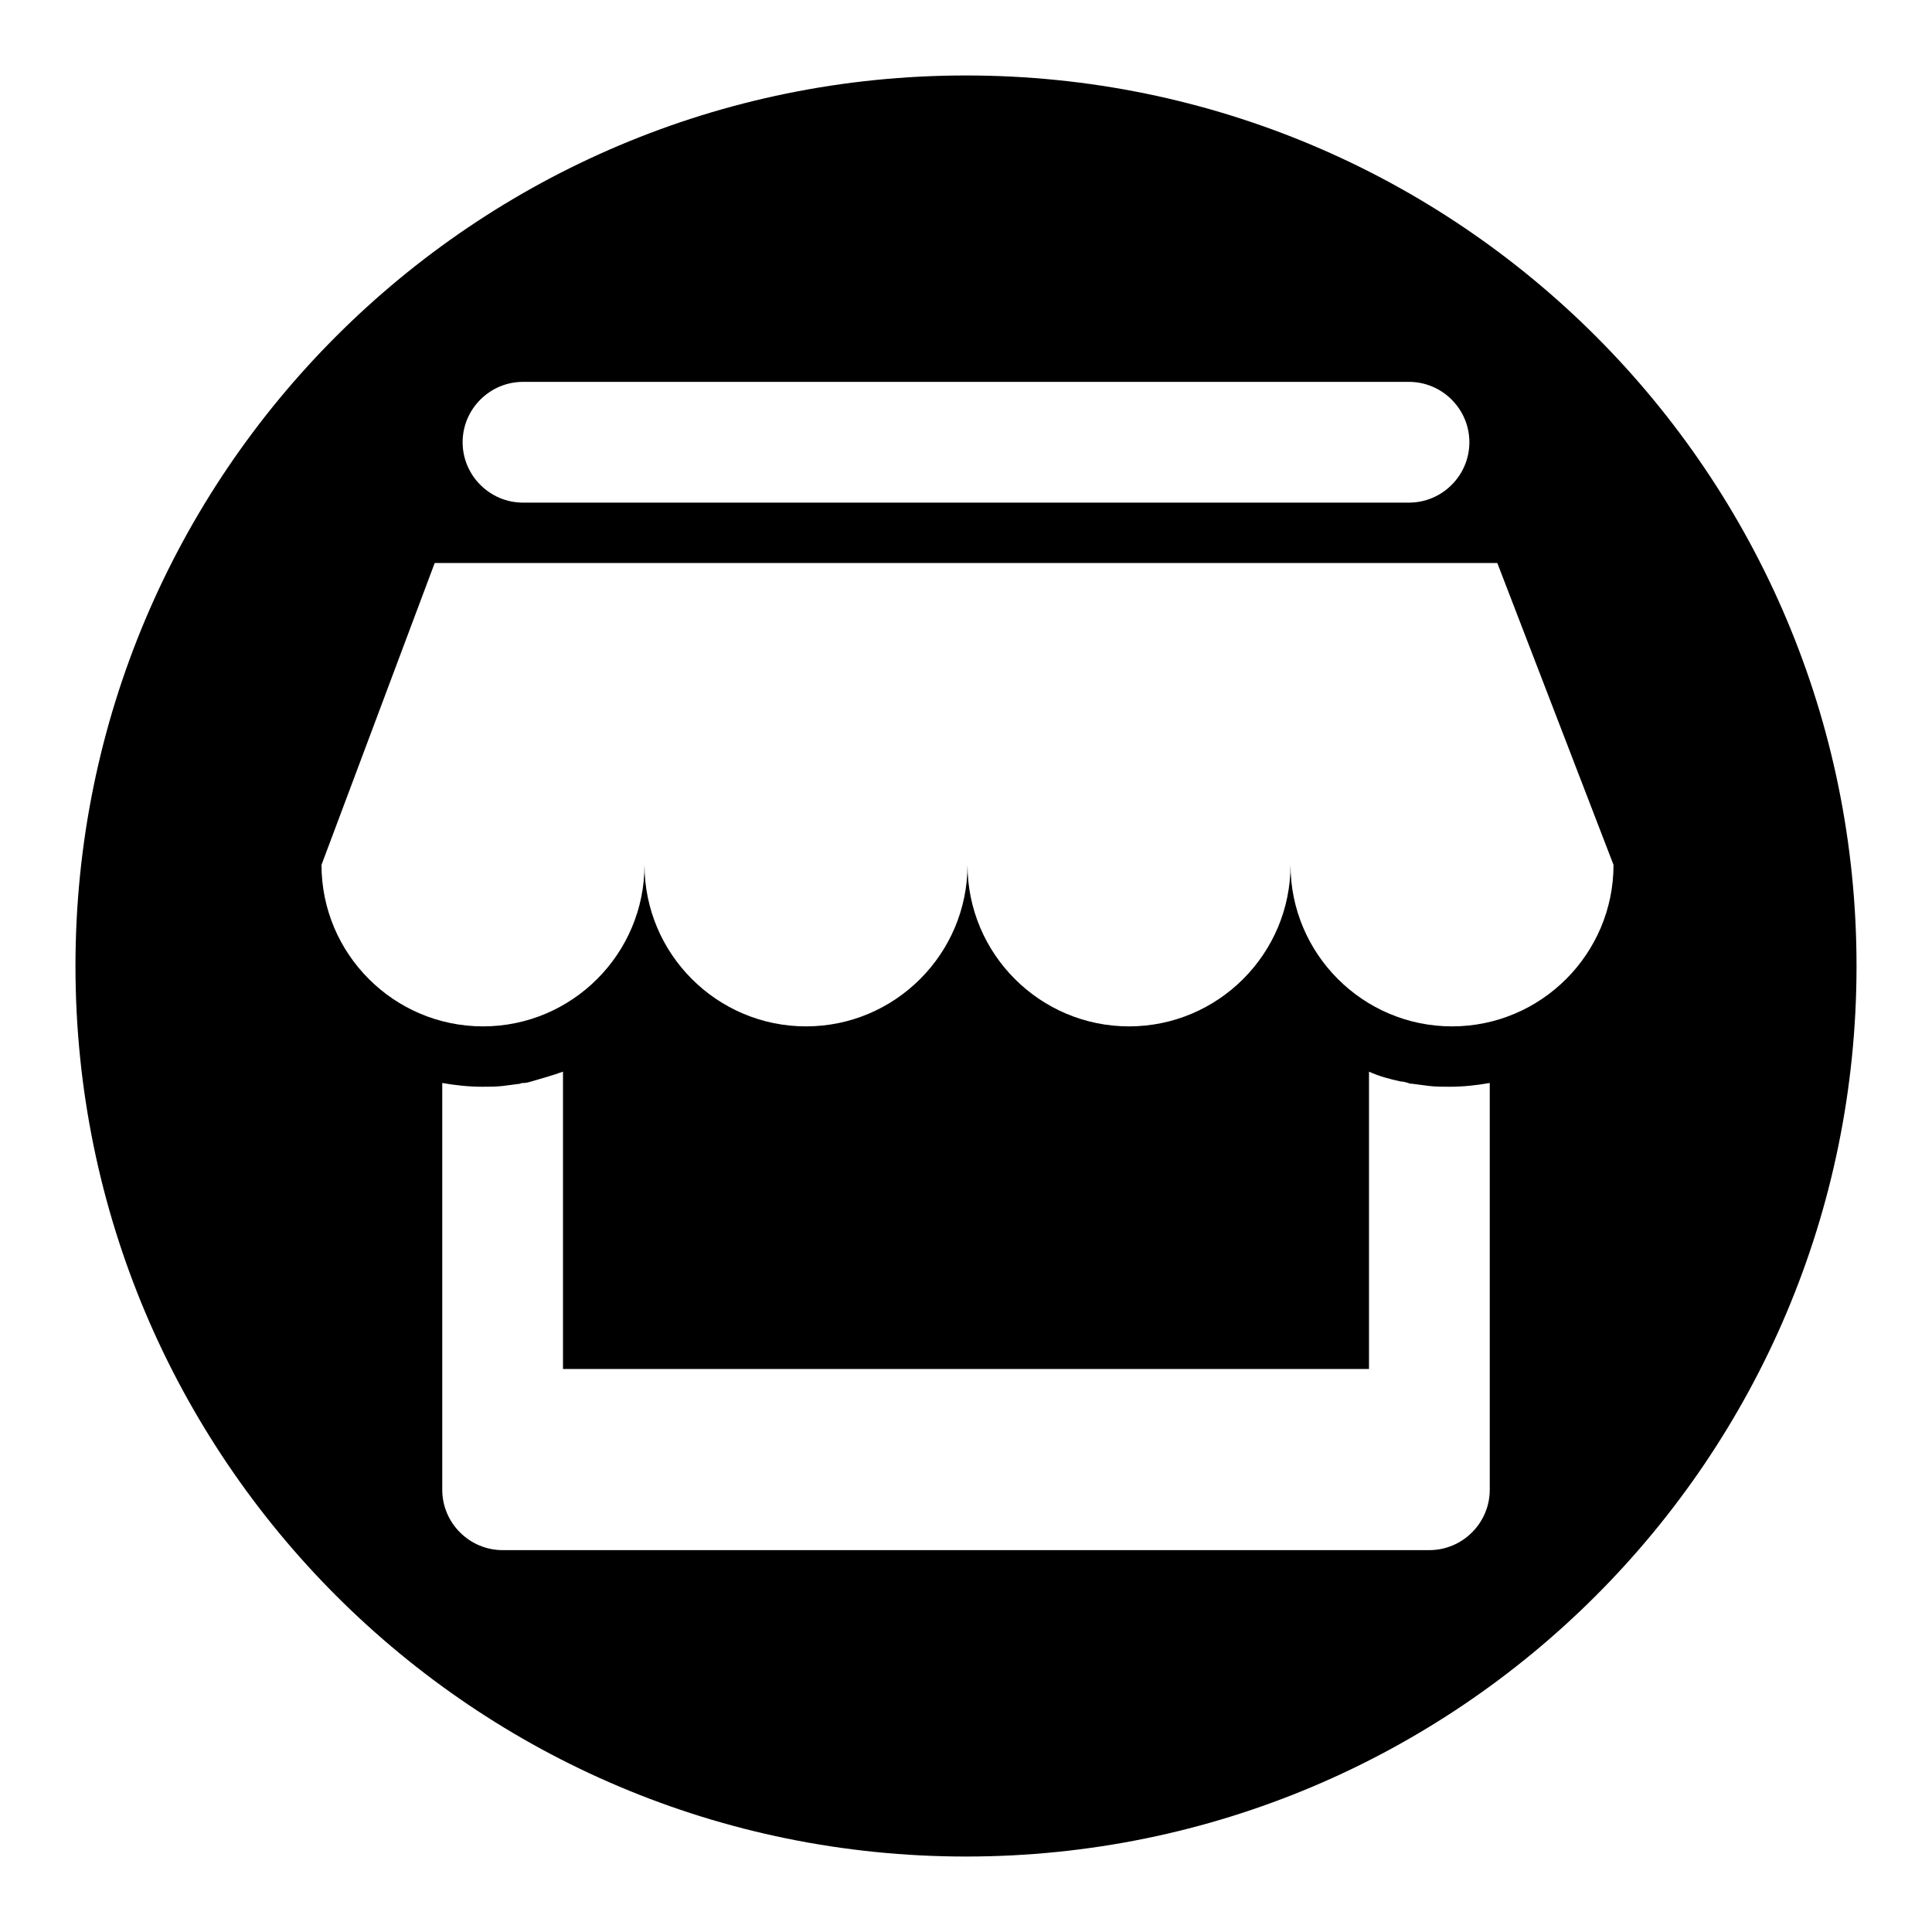 <?xml version="1.0" encoding="utf-8"?>
<!-- Svg Vector Icons : http://www.onlinewebfonts.com/icon -->
<!DOCTYPE svg PUBLIC "-//W3C//DTD SVG 1.1//EN" "http://www.w3.org/Graphics/SVG/1.1/DTD/svg11.dtd">
<svg version="1.1" xmlns="http://www.w3.org/2000/svg" xmlns:xlink="http://www.w3.org/1999/xlink" x="0px" y="0px" viewBox="0 0 256 256" enable-background="new 0 0 256 256" xml:space="preserve">
<g><g><path fill="#000000" d="M10,128C10,62.8,62.8,10,128,10c65.2,0,118,52.8,118,118c0,65.2-52.8,118-118,118C62.8,246,10,193.2,10,128L10,128z M69.3,66.6h117.4c4.4,0,8-3.6,8-8c0-4.4-3.6-8-8-8H69.3c-4.4,0-8,3.6-8,8C61.3,63,64.9,66.6,69.3,66.6L69.3,66.6z M198.4,74.6H57.6l-15,40c0,11.8,9.6,21.4,21.4,21.4c11.8,0,21.4-9.6,21.4-21.4c0,11.8,9.6,21.4,21.4,21.4c11.8,0,21.4-9.6,21.4-21.4c0,11.8,9.6,21.4,21.4,21.4c11.8,0,21.4-9.6,21.4-21.4c0,11.8,9.6,21.4,21.4,21.4c11.8,0,21.4-9.6,21.4-21.4L198.4,74.6L198.4,74.6z M189.4,143.9L189.4,143.9c-0.8-0.1-1.5-0.2-2.3-0.3c-0.2,0-0.3,0-0.5-0.1c-0.3-0.1-0.7-0.2-1-0.2c-1.4-0.3-2.9-0.7-4.2-1.3v39.4H74.6V142c-1.4,0.5-2.8,0.9-4.2,1.3c-0.3,0.1-0.7,0.2-1,0.2c-0.2,0-0.3,0-0.5,0.1c-0.7,0.1-1.5,0.2-2.3,0.3l0,0c-0.9,0.1-1.8,0.1-2.7,0.1c-1.8,0-3.6-0.2-5.3-0.5v53.9c0,4.4,3.6,8,8,8h122.8c4.4,0,8-3.6,8-8v-53.9c-1.7,0.3-3.5,0.5-5.3,0.5C191.2,144,190.3,144,189.4,143.9L189.4,143.9z"/></g></g>
</svg>